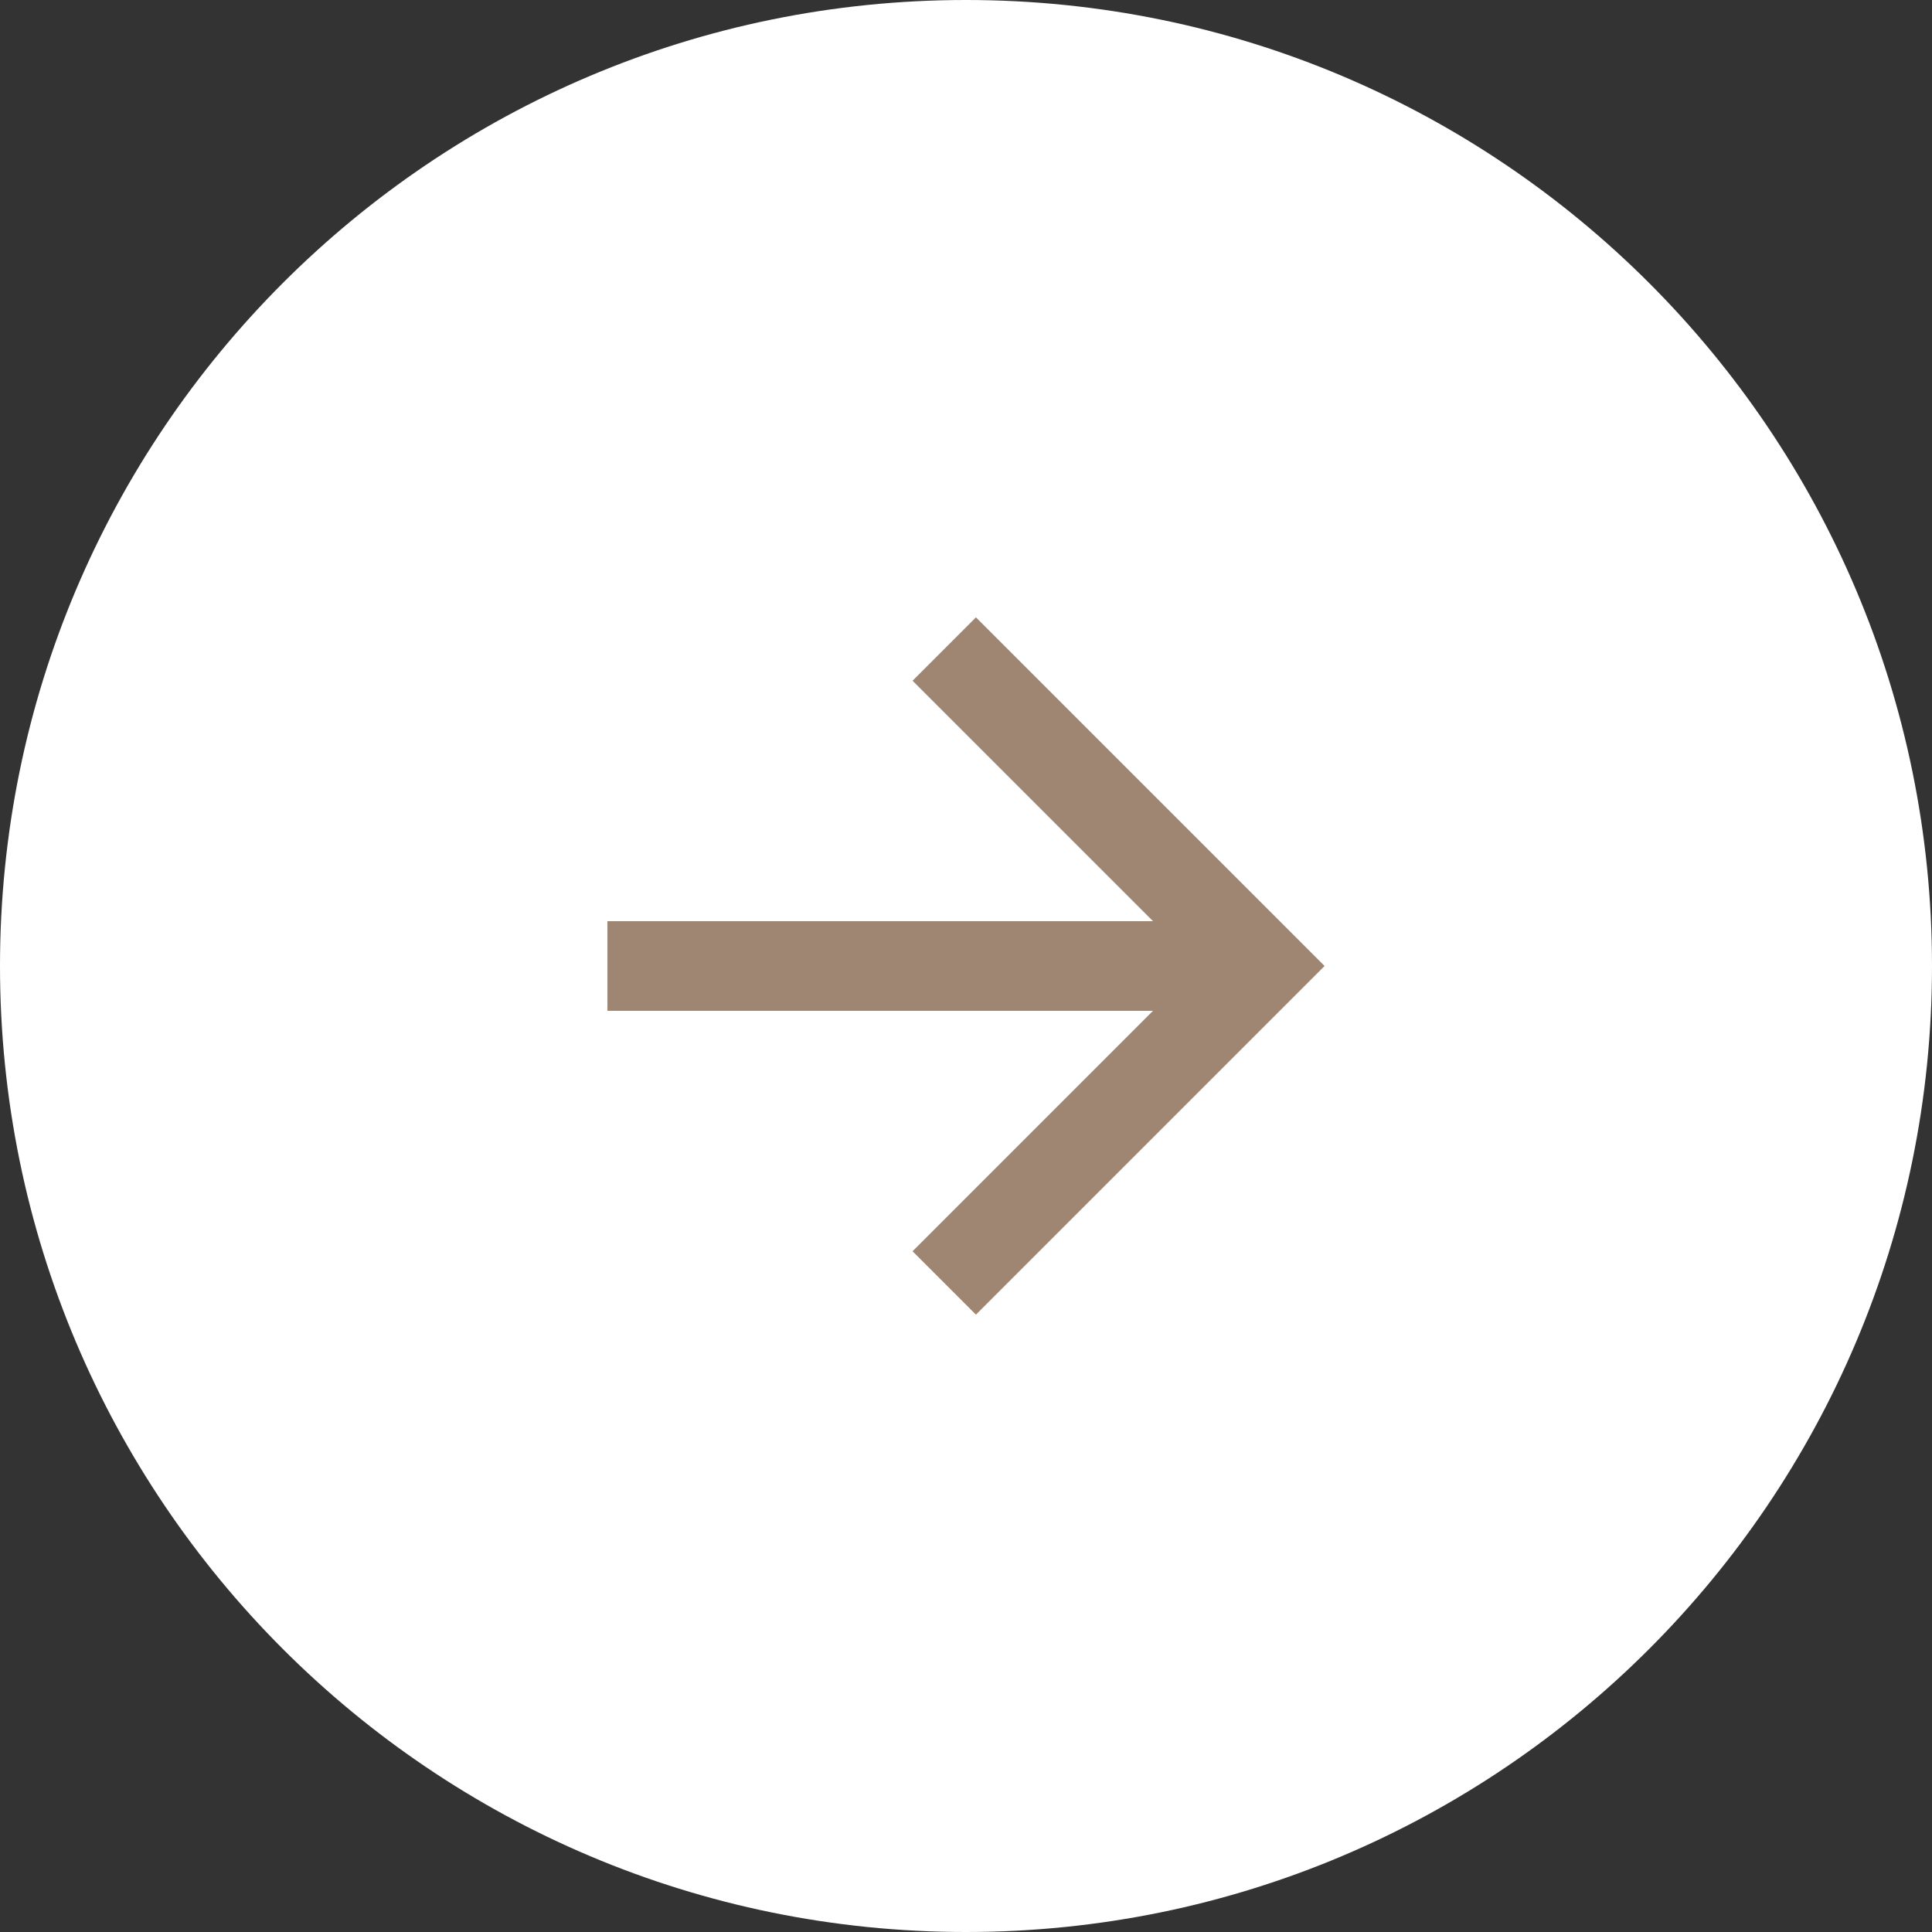 <?xml version="1.0" encoding="UTF-8"?> <svg xmlns="http://www.w3.org/2000/svg" width="48" height="48" viewBox="0 0 48 48" fill="none"><rect x="0" y="0" width="48" height="48" fill="#333333" stroke="none"/><g clip-path="url(#clip0_2110_1814)"><path d="M48 24C48 10.745 37.255 0 24 0C10.745 0 0 10.745 0 24C0 37.255 10.745 48 24 48C37.255 48 48 37.255 48 24Z" fill="white"></path><path d="M28.646 25.113H15.091V22.886H28.646L22.672 16.913L24.247 15.338L32.909 24L24.247 32.662L22.672 31.087L28.646 25.113Z" fill="#9E8673"></path></g><defs><clipPath id="clip0_2110_1814"><rect width="48" height="48" fill="white"></rect></clipPath></defs></svg> 